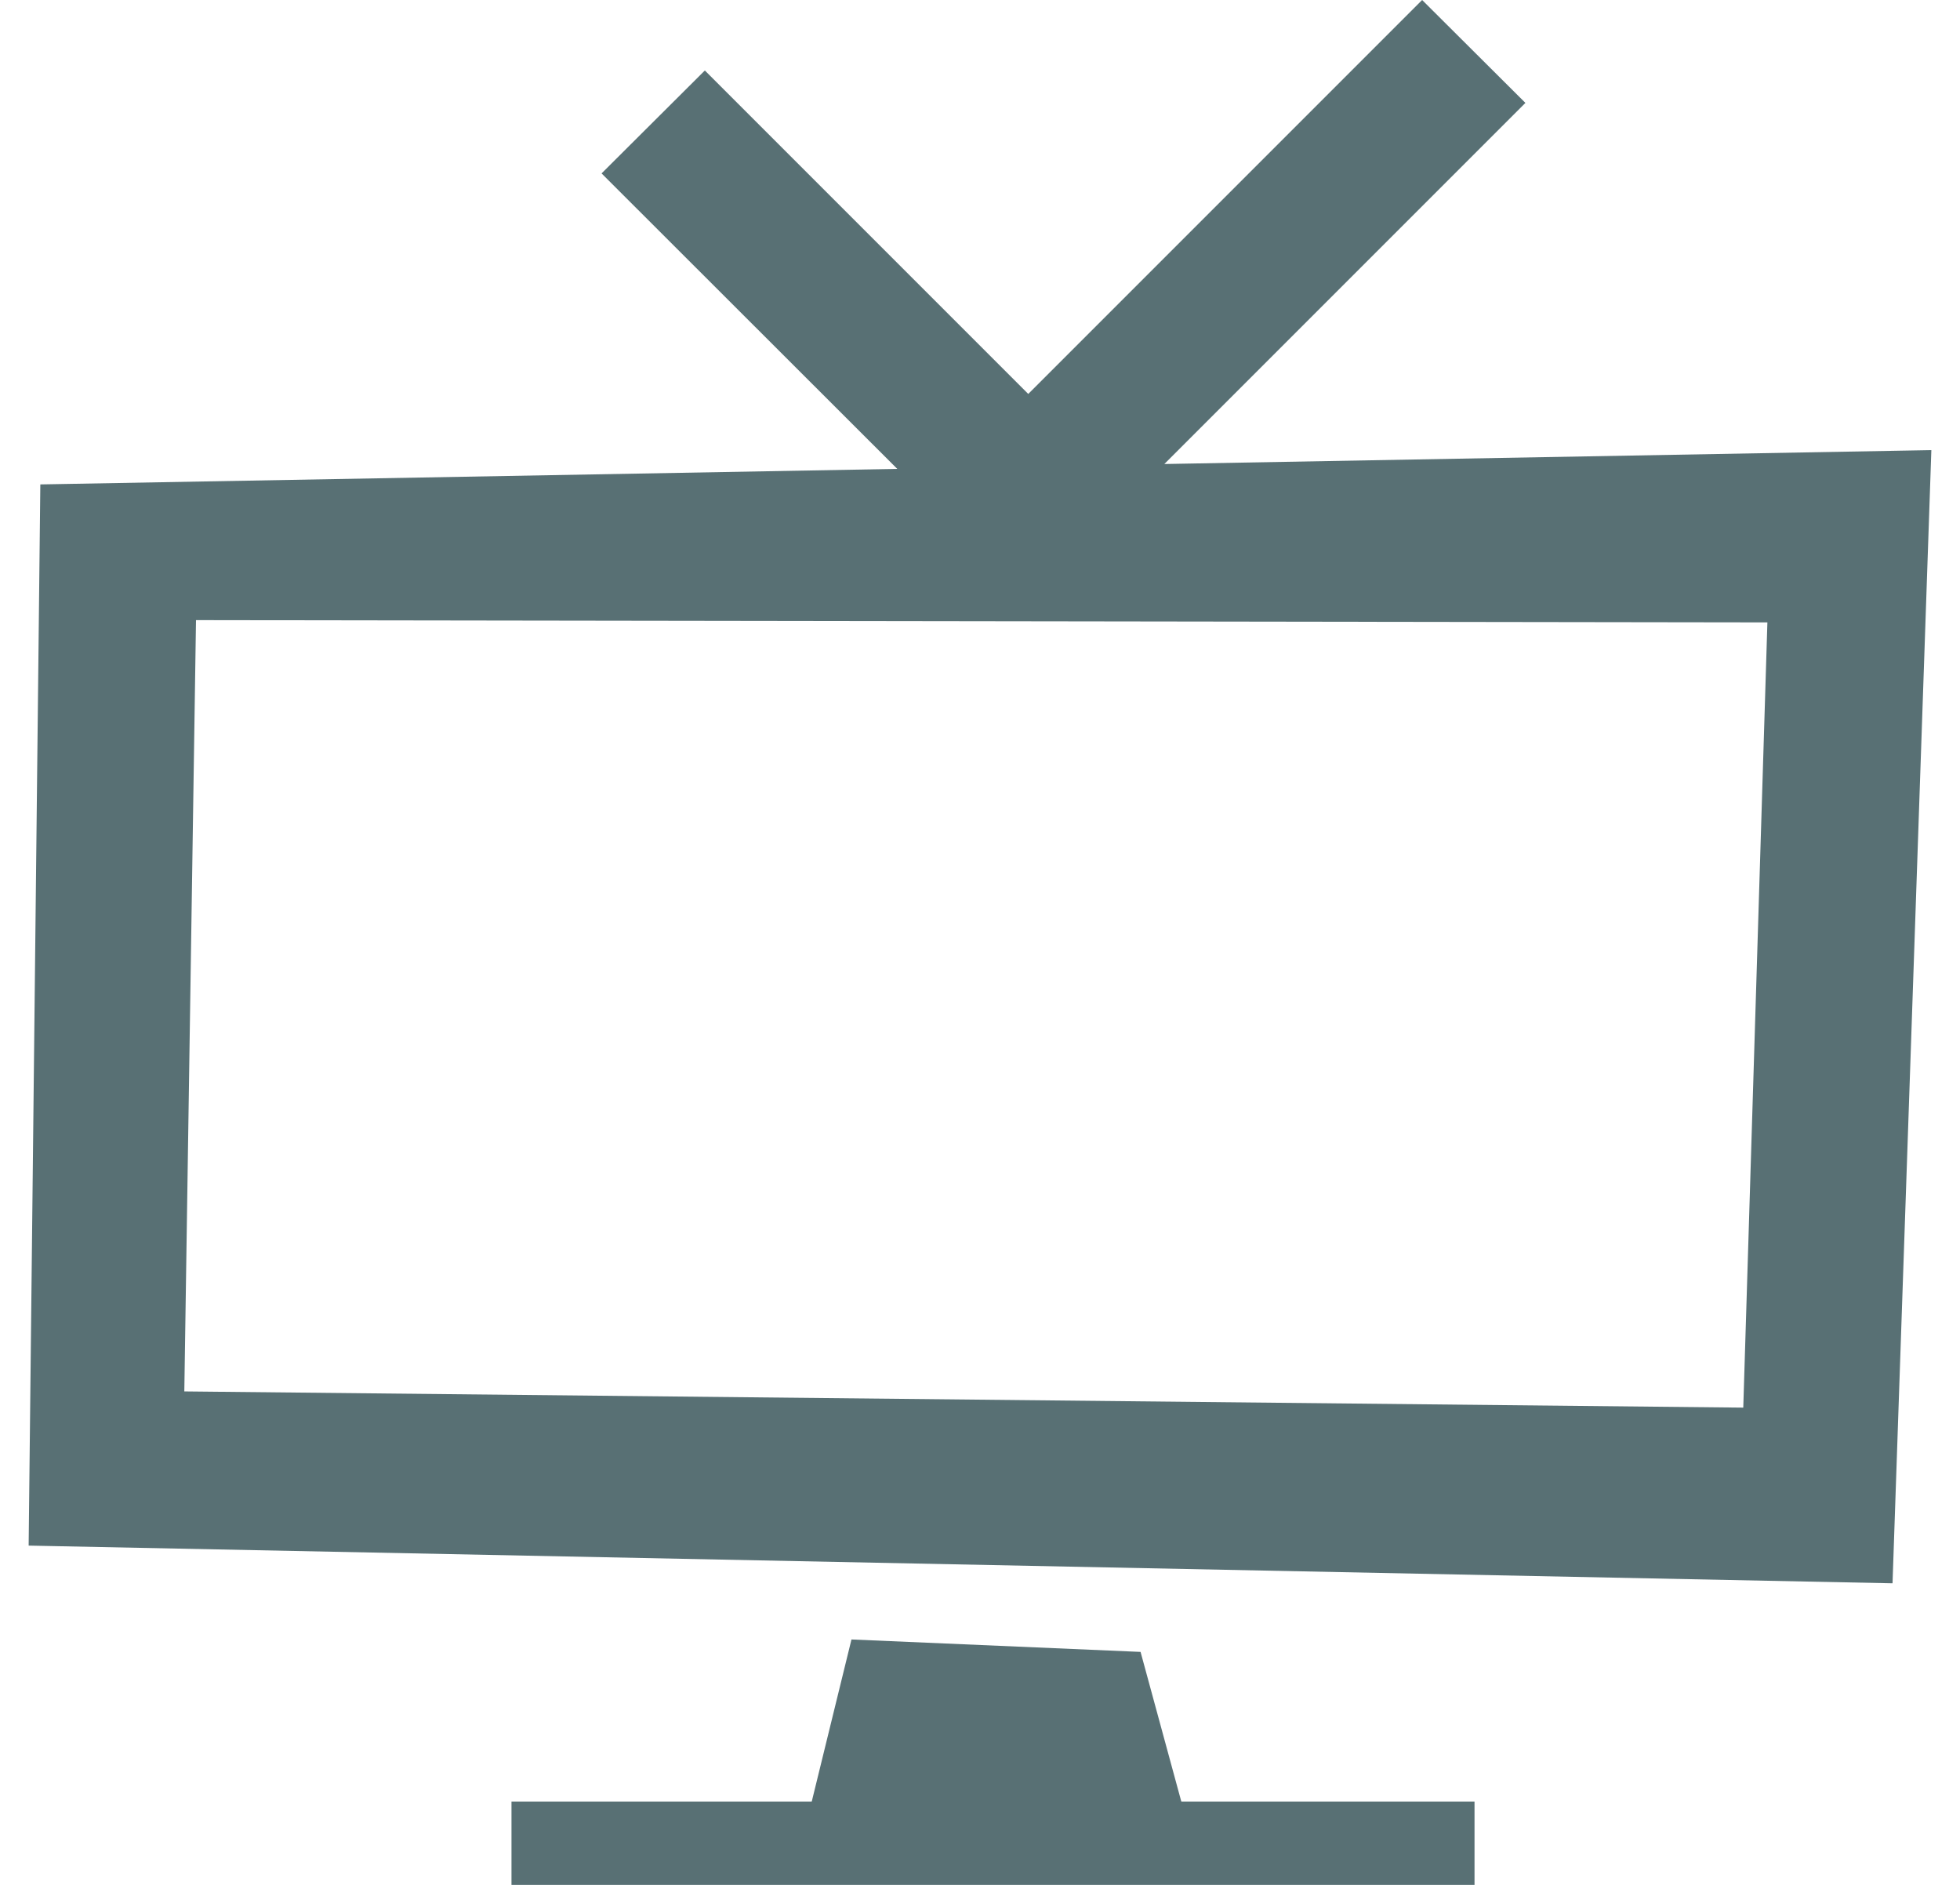 <?xml version="1.0" encoding="UTF-8"?>
<svg viewBox="0 0 52 50" version="1.1" xmlns="http://www.w3.org/2000/svg" xmlns:xlink="http://www.w3.org/1999/xlink">
    <g id="Page-1" stroke="none" stroke-width="1" fill="none" fill-rule="evenodd">
        <g id="icon-cabletv-line" fill="#587074" fill-rule="nonzero">
            <path d="M23.805,12.438 L15.96,4.6 L18.7,1.87 L27.28,10.45 L37.73,0 L40.47,2.73 L30.891,12.309 L51.24,11.94 L50.21,42 L0.76,41 L1.07,12.85 L23.805,12.438 Z M21.536,47.79 L22.59,43.49 L30.26,43.82 L31.341,47.79 L39.12,47.79 L39.12,50 L13.57,50 L13.57,47.79 L21.536,47.79 Z M4.89,36.91 L46.25,37.34 L46.89,16.51 L5.2,16.45 L4.89,36.91 Z" id="satellite-tv-line"></path>
        </g>
    </g>
</svg>
